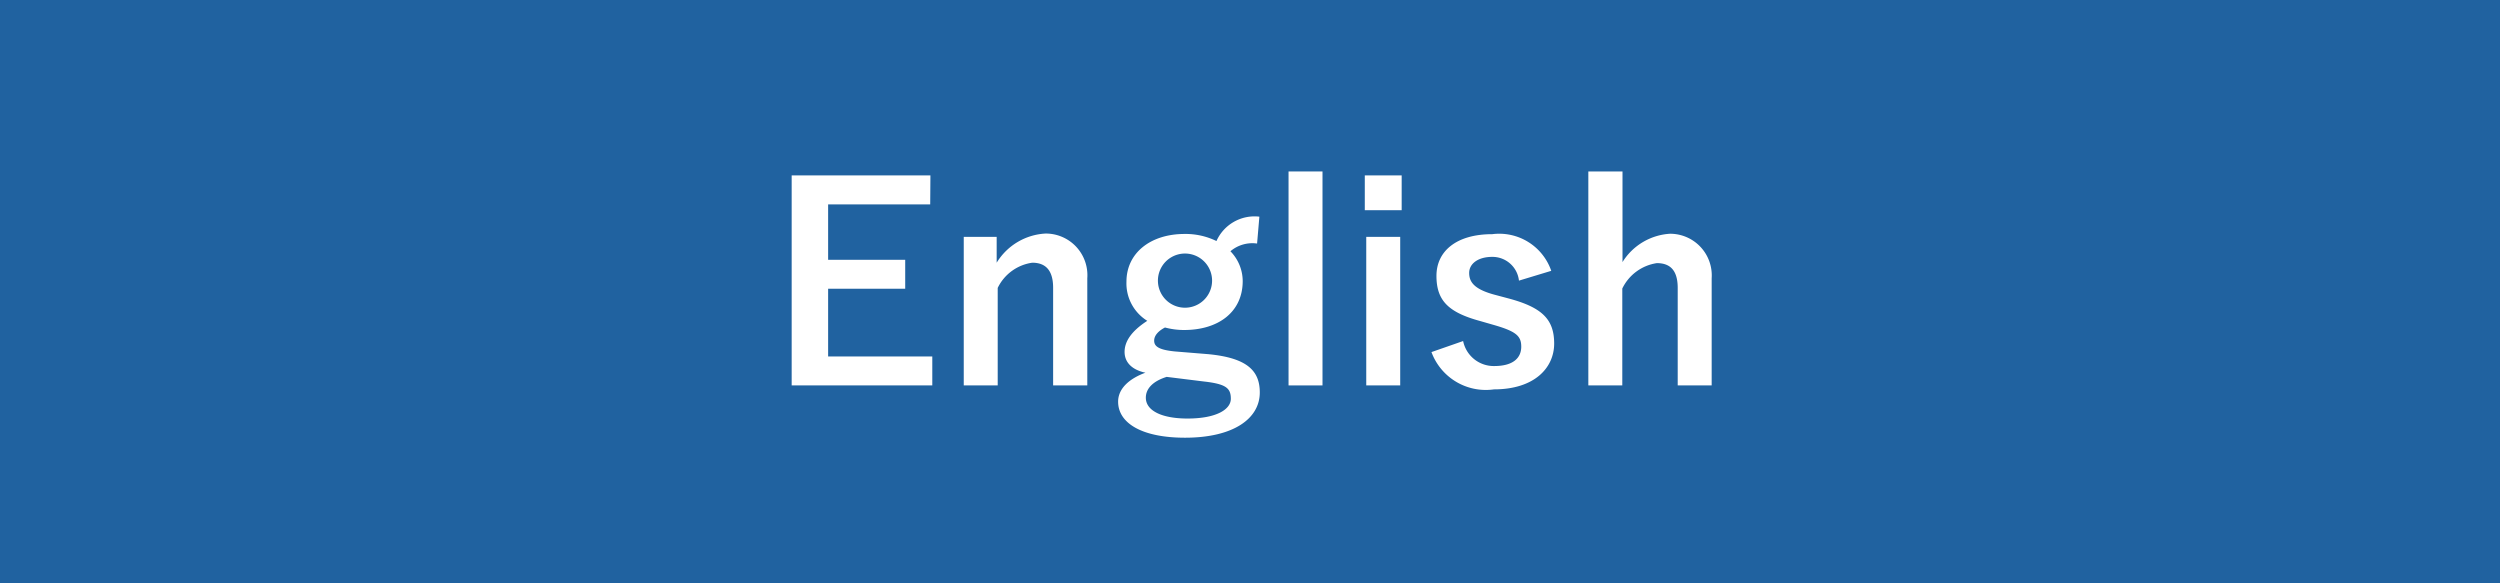 <svg xmlns="http://www.w3.org/2000/svg" viewBox="0 0 120 28"><defs><style>.cls-1{fill:#2062a0;}.cls-2{fill:#fff;}</style></defs><title>btn_english</title><g id="レイヤー_2" data-name="レイヤー 2"><g id="txt"><rect class="cls-1" width="120" height="28"/><path class="cls-2" d="M44.65,9.81h-4.9v2.66h3.7v1.39h-3.7v3.25h5V18.5H38V8.42h6.66Z"/><path class="cls-2" d="M47.84,12.61a2.93,2.93,0,0,1,2.35-1.4,2,2,0,0,1,2,2.15V18.5H50.55V13.81c0-.82-.35-1.2-1-1.2a2.18,2.18,0,0,0-1.66,1.21V18.5H46.26V11.37h1.58Z"/><path class="cls-2" d="M60.34,11.69a1.63,1.63,0,0,0-1.28.37,2.06,2.06,0,0,1,.59,1.43c0,1.48-1.16,2.35-2.81,2.35a3.52,3.52,0,0,1-.92-.12c-.31.16-.52.38-.52.63s.17.44,1,.52L58,17c1.87.18,2.47.8,2.47,1.84,0,1.25-1.26,2.17-3.59,2.17-2.07,0-3.21-.7-3.21-1.73,0-.62.52-1.1,1.31-1.39-.65-.14-1-.5-1-1s.33-1,1.09-1.49a2.11,2.11,0,0,1-1-1.88c0-1.38,1.16-2.29,2.79-2.29a3.38,3.38,0,0,1,1.53.34,2,2,0,0,1,2.06-1.17ZM56,18.09c-.61.19-1,.53-1,1,0,.63.78,1,2,1,1.39,0,2.08-.44,2.08-.95s-.23-.71-1.31-.83Zm-.42-4.62a1.3,1.3,0,1,0,2.6,0,1.3,1.3,0,1,0-2.6,0Z"/><path class="cls-2" d="M63.48,18.5H61.85V8.23h1.63Z"/><path class="cls-2" d="M67.28,10.09H65.51V8.42h1.77Zm-.07,8.41H65.58V11.37h1.63Z"/><path class="cls-2" d="M72.91,13.47a1.28,1.28,0,0,0-1.28-1.14c-.7,0-1.11.34-1.11.77s.23.79,1.27,1.06l.6.16c1.62.43,2.21,1,2.21,2.17s-.95,2.2-2.89,2.2a2.78,2.78,0,0,1-3-1.79l1.52-.53a1.5,1.5,0,0,0,1.49,1.2c.94,0,1.3-.41,1.3-.93s-.25-.74-1.38-1.06l-.59-.17c-1.55-.42-2.1-1-2.1-2.17s.94-2,2.68-2A2.64,2.64,0,0,1,74.46,13Z"/><path class="cls-2" d="M77.88,12.58a2.89,2.89,0,0,1,2.28-1.36,2,2,0,0,1,2,2.14V18.5H80.53V13.82c0-.83-.35-1.19-1-1.19a2.2,2.2,0,0,0-1.66,1.22V18.5H76.24V8.23h1.64Z"/></g></g></svg>